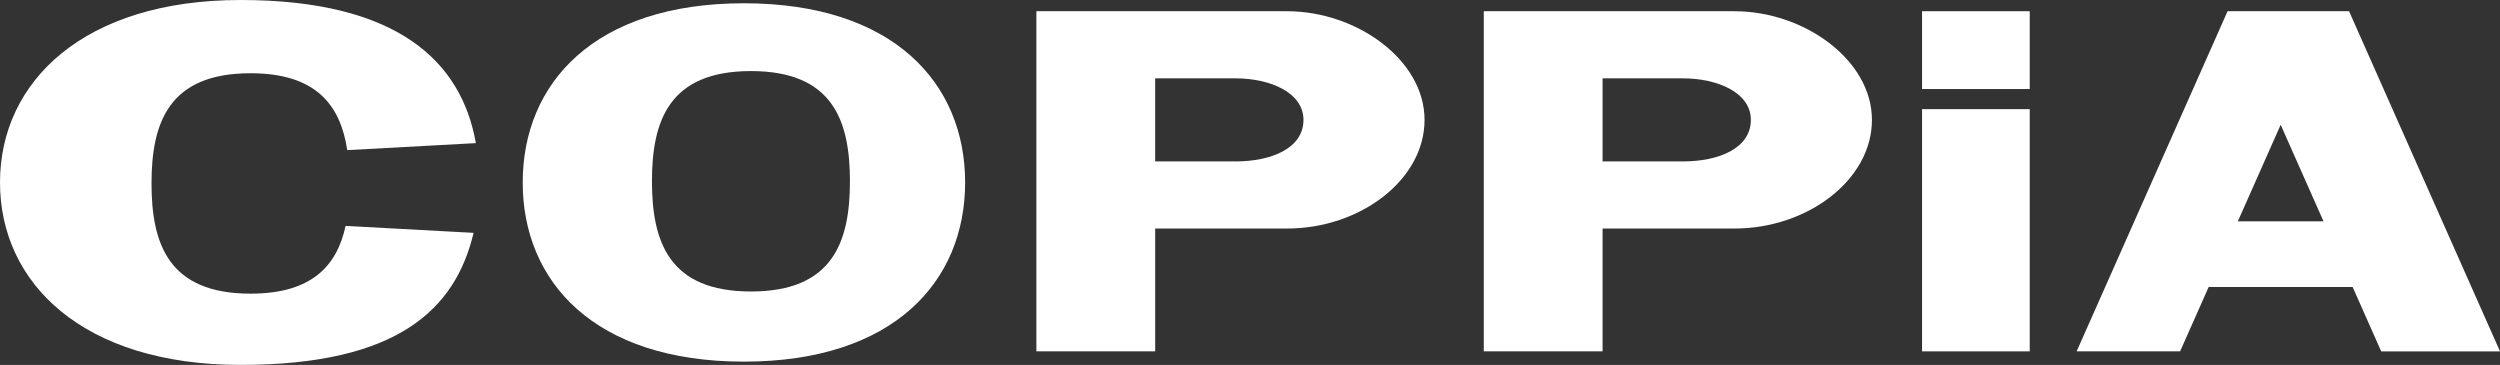 <?xml version="1.0" encoding="UTF-8"?><svg id="Layer_2" xmlns="http://www.w3.org/2000/svg" viewBox="0 0 1305.68 190.59"><rect x="0" y="0" width="1305.68" height="190.59" fill="#333333" stroke="none"/><defs><style>.cls-1{fill:#fff;}</style></defs><g id="Layer_1-2"><path class="cls-1" d="M388.53,1.71c-78.27,0-115.53,41.9-115.53,93.58s37.26,93.58,115.53,93.58,115.53-41.9,115.53-93.58S466.79,1.71,388.53,1.71ZM392.2,152.24c-42.68,0-51.7-25.82-51.7-57.56s9.02-57.56,51.7-57.56,51.7,25.82,51.7,57.56-9.02,57.56-51.7,57.56Z"/><path class="cls-1" d="M180.49,117.99c-4.5,20.76-17.55,35.38-49.66,35.38-42.68,0-51.7-25.82-51.7-57.56s9.02-57.56,51.7-57.56c34.53,0,47.02,16.9,50.53,40.15l67.17-3.65C241.02,32,207.49,0,125.62,0S0,42.66,0,95.29s43.36,95.29,125.62,95.29,112.24-29.14,121.72-68.97l-66.85-3.63Z"/><path class="cls-1" d="M672.26,5.86h-130.98v177.64h62.04v-64.15h68.94c38.1,0,71.74-25.41,71.74-56.74h0c0-31.34-35.48-56.74-71.74-56.74ZM680.77,62.61c0,14.77-16.65,21.7-35.51,21.7h-41.94v-43.39h41.94c17.95,0,35.51,7.33,35.51,21.7h0Z"/><path class="cls-1" d="M905.92,5.86h-130.98v177.64h62.04v-64.15h68.94c38.1,0,71.74-25.41,71.74-56.74h0c0-31.34-35.48-56.74-71.74-56.74ZM914.43,62.61c0,14.77-16.65,21.7-35.51,21.7h-41.94v-43.39h41.94c17.95,0,35.51,7.33,35.51,21.7h0Z"/><rect class="cls-1" x="1003.84" y="5.86" width="56.23" height="40.64"/><rect class="cls-1" x="1003.84" y="57.01" width="56.23" height="126.5"/><path class="cls-1" d="M1243.64,183.51h62.04L1226.85,5.86h-63.45l-78.83,177.64h54.04l14.91-33.61h75.2l14.91,33.61ZM1168.75,115.6l22.38-50.44,22.38,50.44h-44.76Z"/></g></svg>